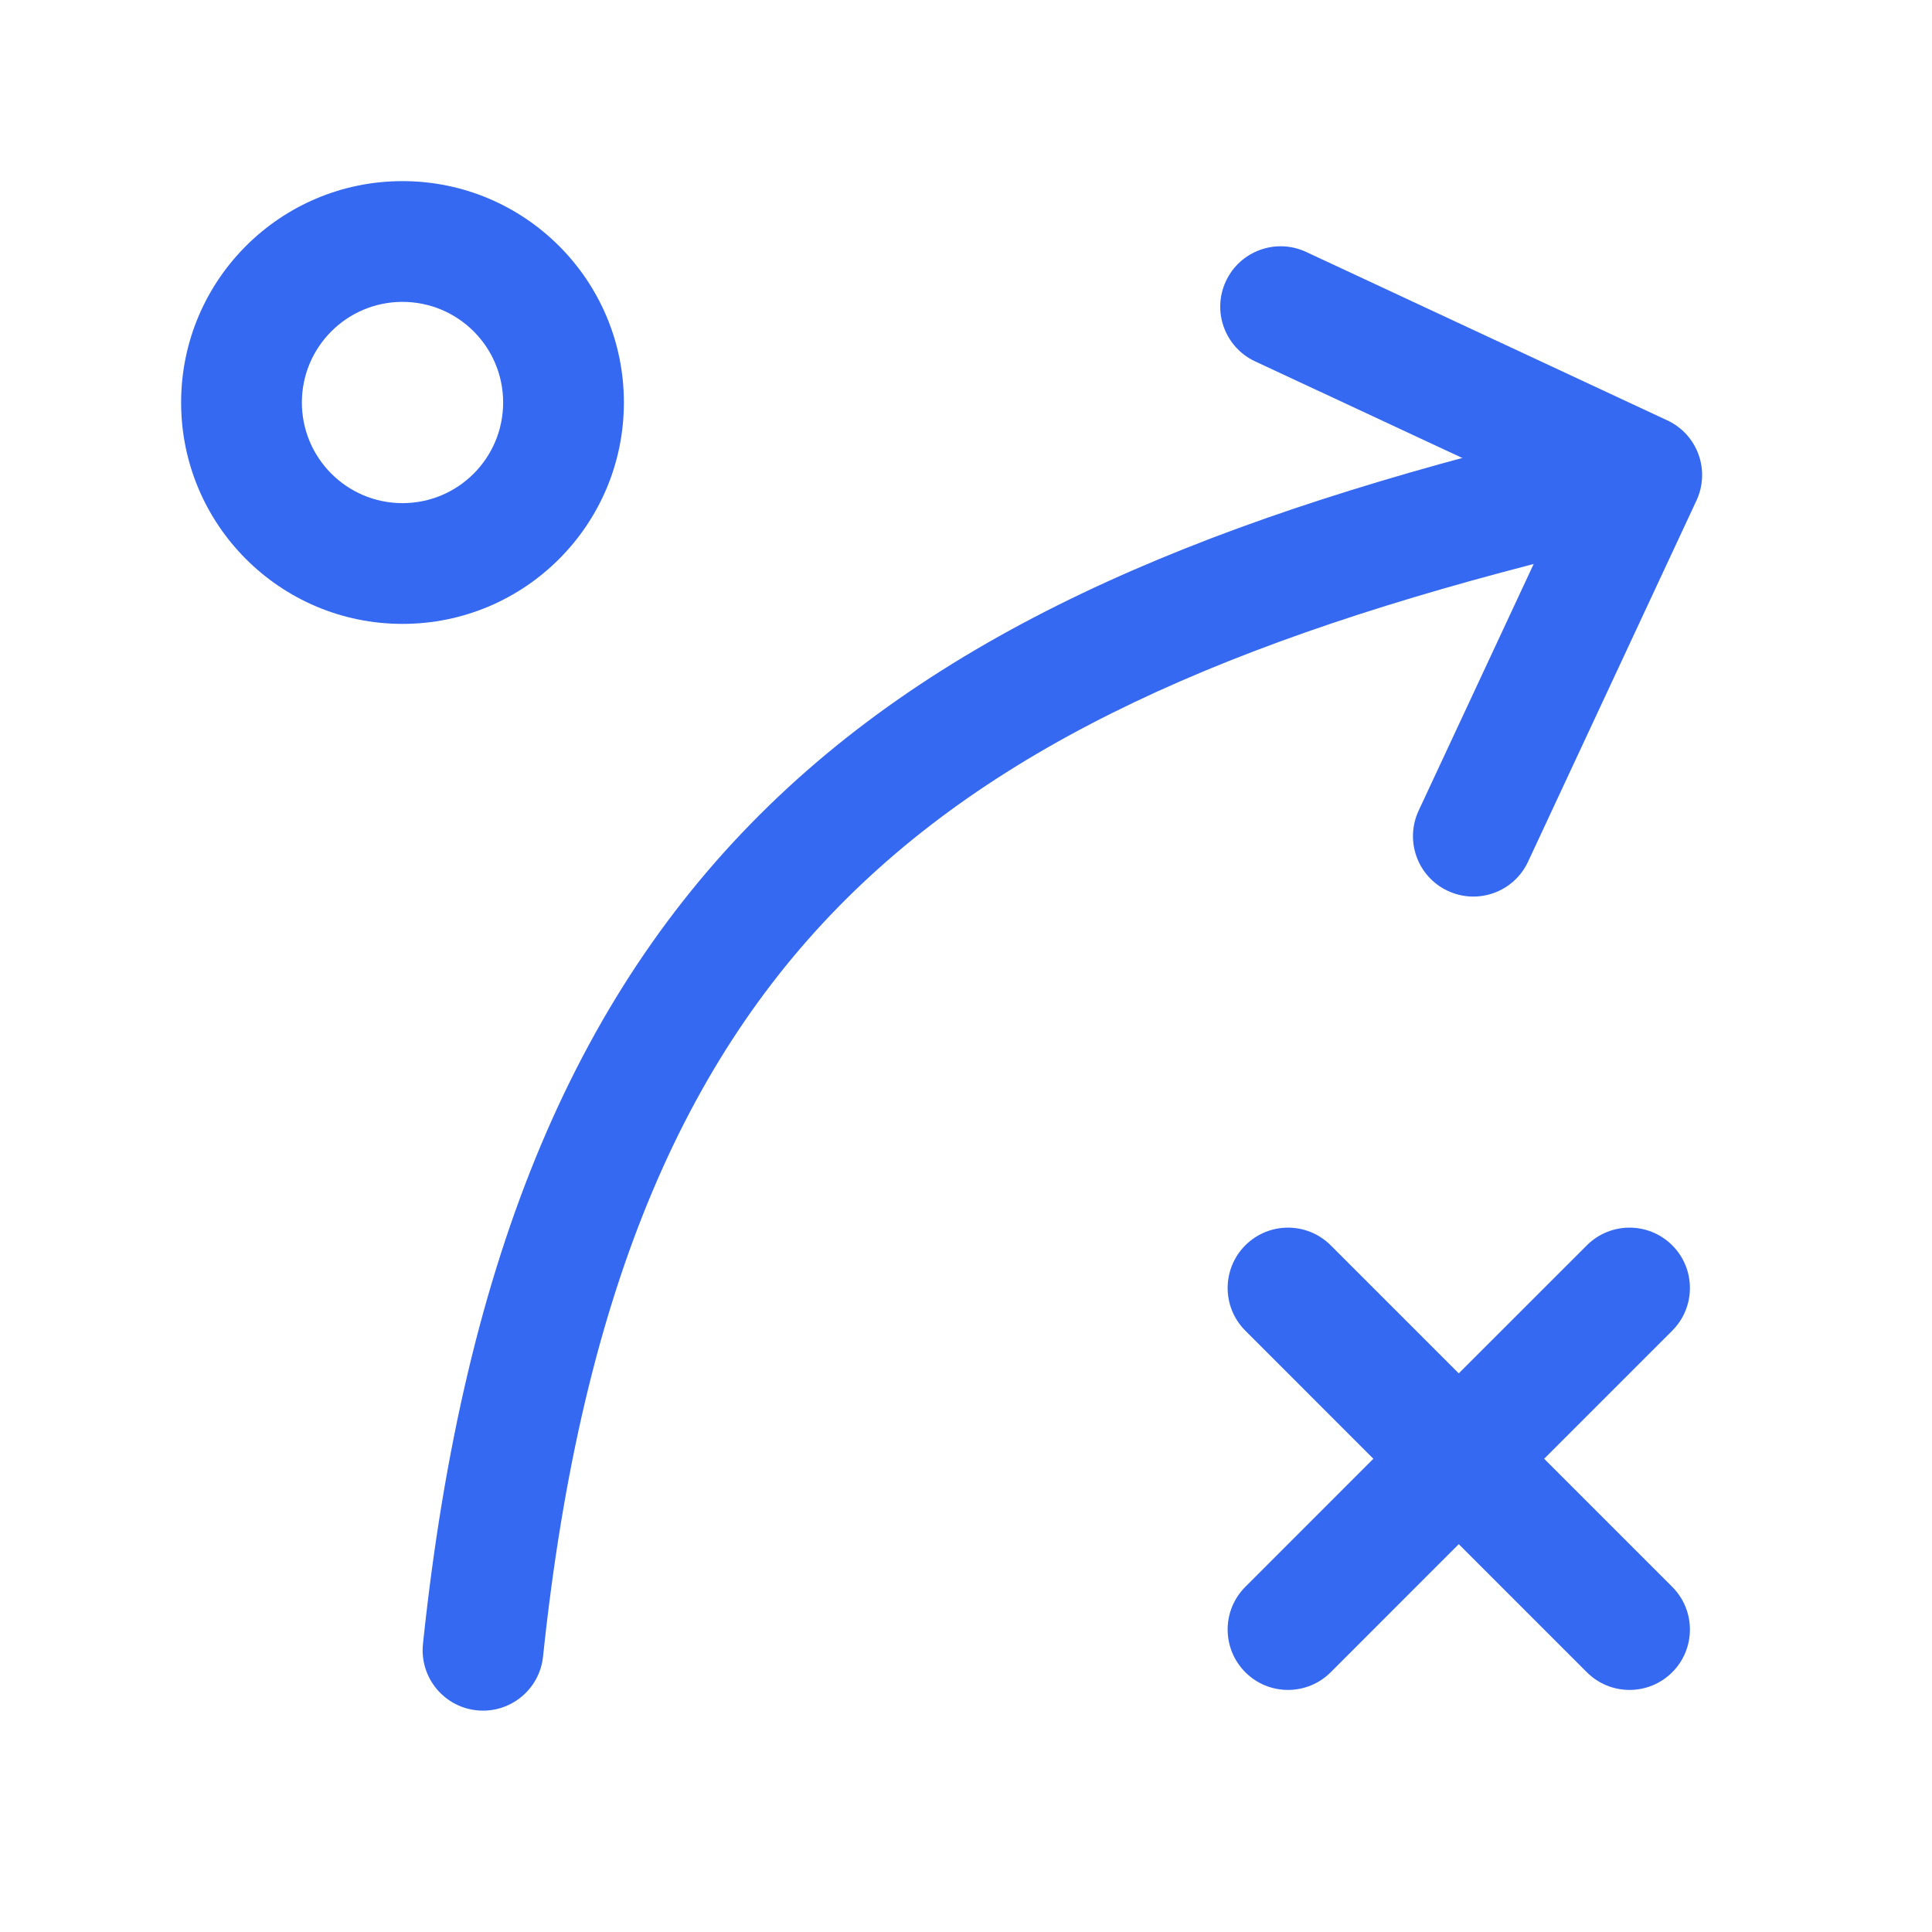 <svg width="40" height="40" viewBox="0 0 40 40" fill="none" xmlns="http://www.w3.org/2000/svg">
<path fill-rule="evenodd" clip-rule="evenodd" d="M34.55 9.714C34.708 10.386 34.292 11.059 33.62 11.217C26.589 12.871 21.444 14.893 17.838 18.304C14.272 21.678 12.057 26.563 11.243 34.298C11.171 34.984 10.556 35.482 9.869 35.41C9.183 35.338 8.685 34.722 8.757 34.036C9.609 25.937 11.979 20.406 16.12 16.488C20.223 12.607 25.911 10.462 33.047 8.783C33.719 8.625 34.392 9.042 34.55 9.714Z" fill="#3569F1"/>
<path fill-rule="evenodd" clip-rule="evenodd" d="M35.123 10.364C35.415 9.738 35.145 8.994 34.519 8.703L27.042 5.216C26.417 4.925 25.673 5.195 25.381 5.821C25.089 6.447 25.36 7.19 25.986 7.482L32.33 10.44L29.371 16.784C29.08 17.41 29.35 18.153 29.976 18.445C30.602 18.737 31.345 18.466 31.637 17.84L35.123 10.364Z" fill="#3569F1"/>
<path fill-rule="evenodd" clip-rule="evenodd" d="M8.333 6.25C7.183 6.25 6.25 7.183 6.25 8.333C6.25 9.484 7.183 10.417 8.333 10.417C9.484 10.417 10.417 9.484 10.417 8.333C10.417 7.183 9.484 6.25 8.333 6.25ZM3.75 8.333C3.75 5.802 5.802 3.75 8.333 3.75C10.865 3.75 12.917 5.802 12.917 8.333C12.917 10.865 10.865 12.917 8.333 12.917C5.802 12.917 3.75 10.865 3.75 8.333Z" fill="#3569F1"/>
<path fill-rule="evenodd" clip-rule="evenodd" d="M25.783 25.783C26.271 25.295 27.062 25.295 27.551 25.783L30.202 28.434L32.854 25.783C33.342 25.295 34.133 25.295 34.622 25.783C35.11 26.271 35.11 27.062 34.622 27.55L31.97 30.202L34.622 32.854C35.11 33.342 35.11 34.133 34.622 34.622C34.133 35.11 33.342 35.11 32.854 34.622L30.202 31.97L27.551 34.622C27.062 35.11 26.271 35.11 25.783 34.622C25.295 34.133 25.295 33.342 25.783 32.854L28.434 30.202L25.783 27.55C25.295 27.062 25.295 26.271 25.783 25.783Z" fill="#3569F1"/>
</svg>

